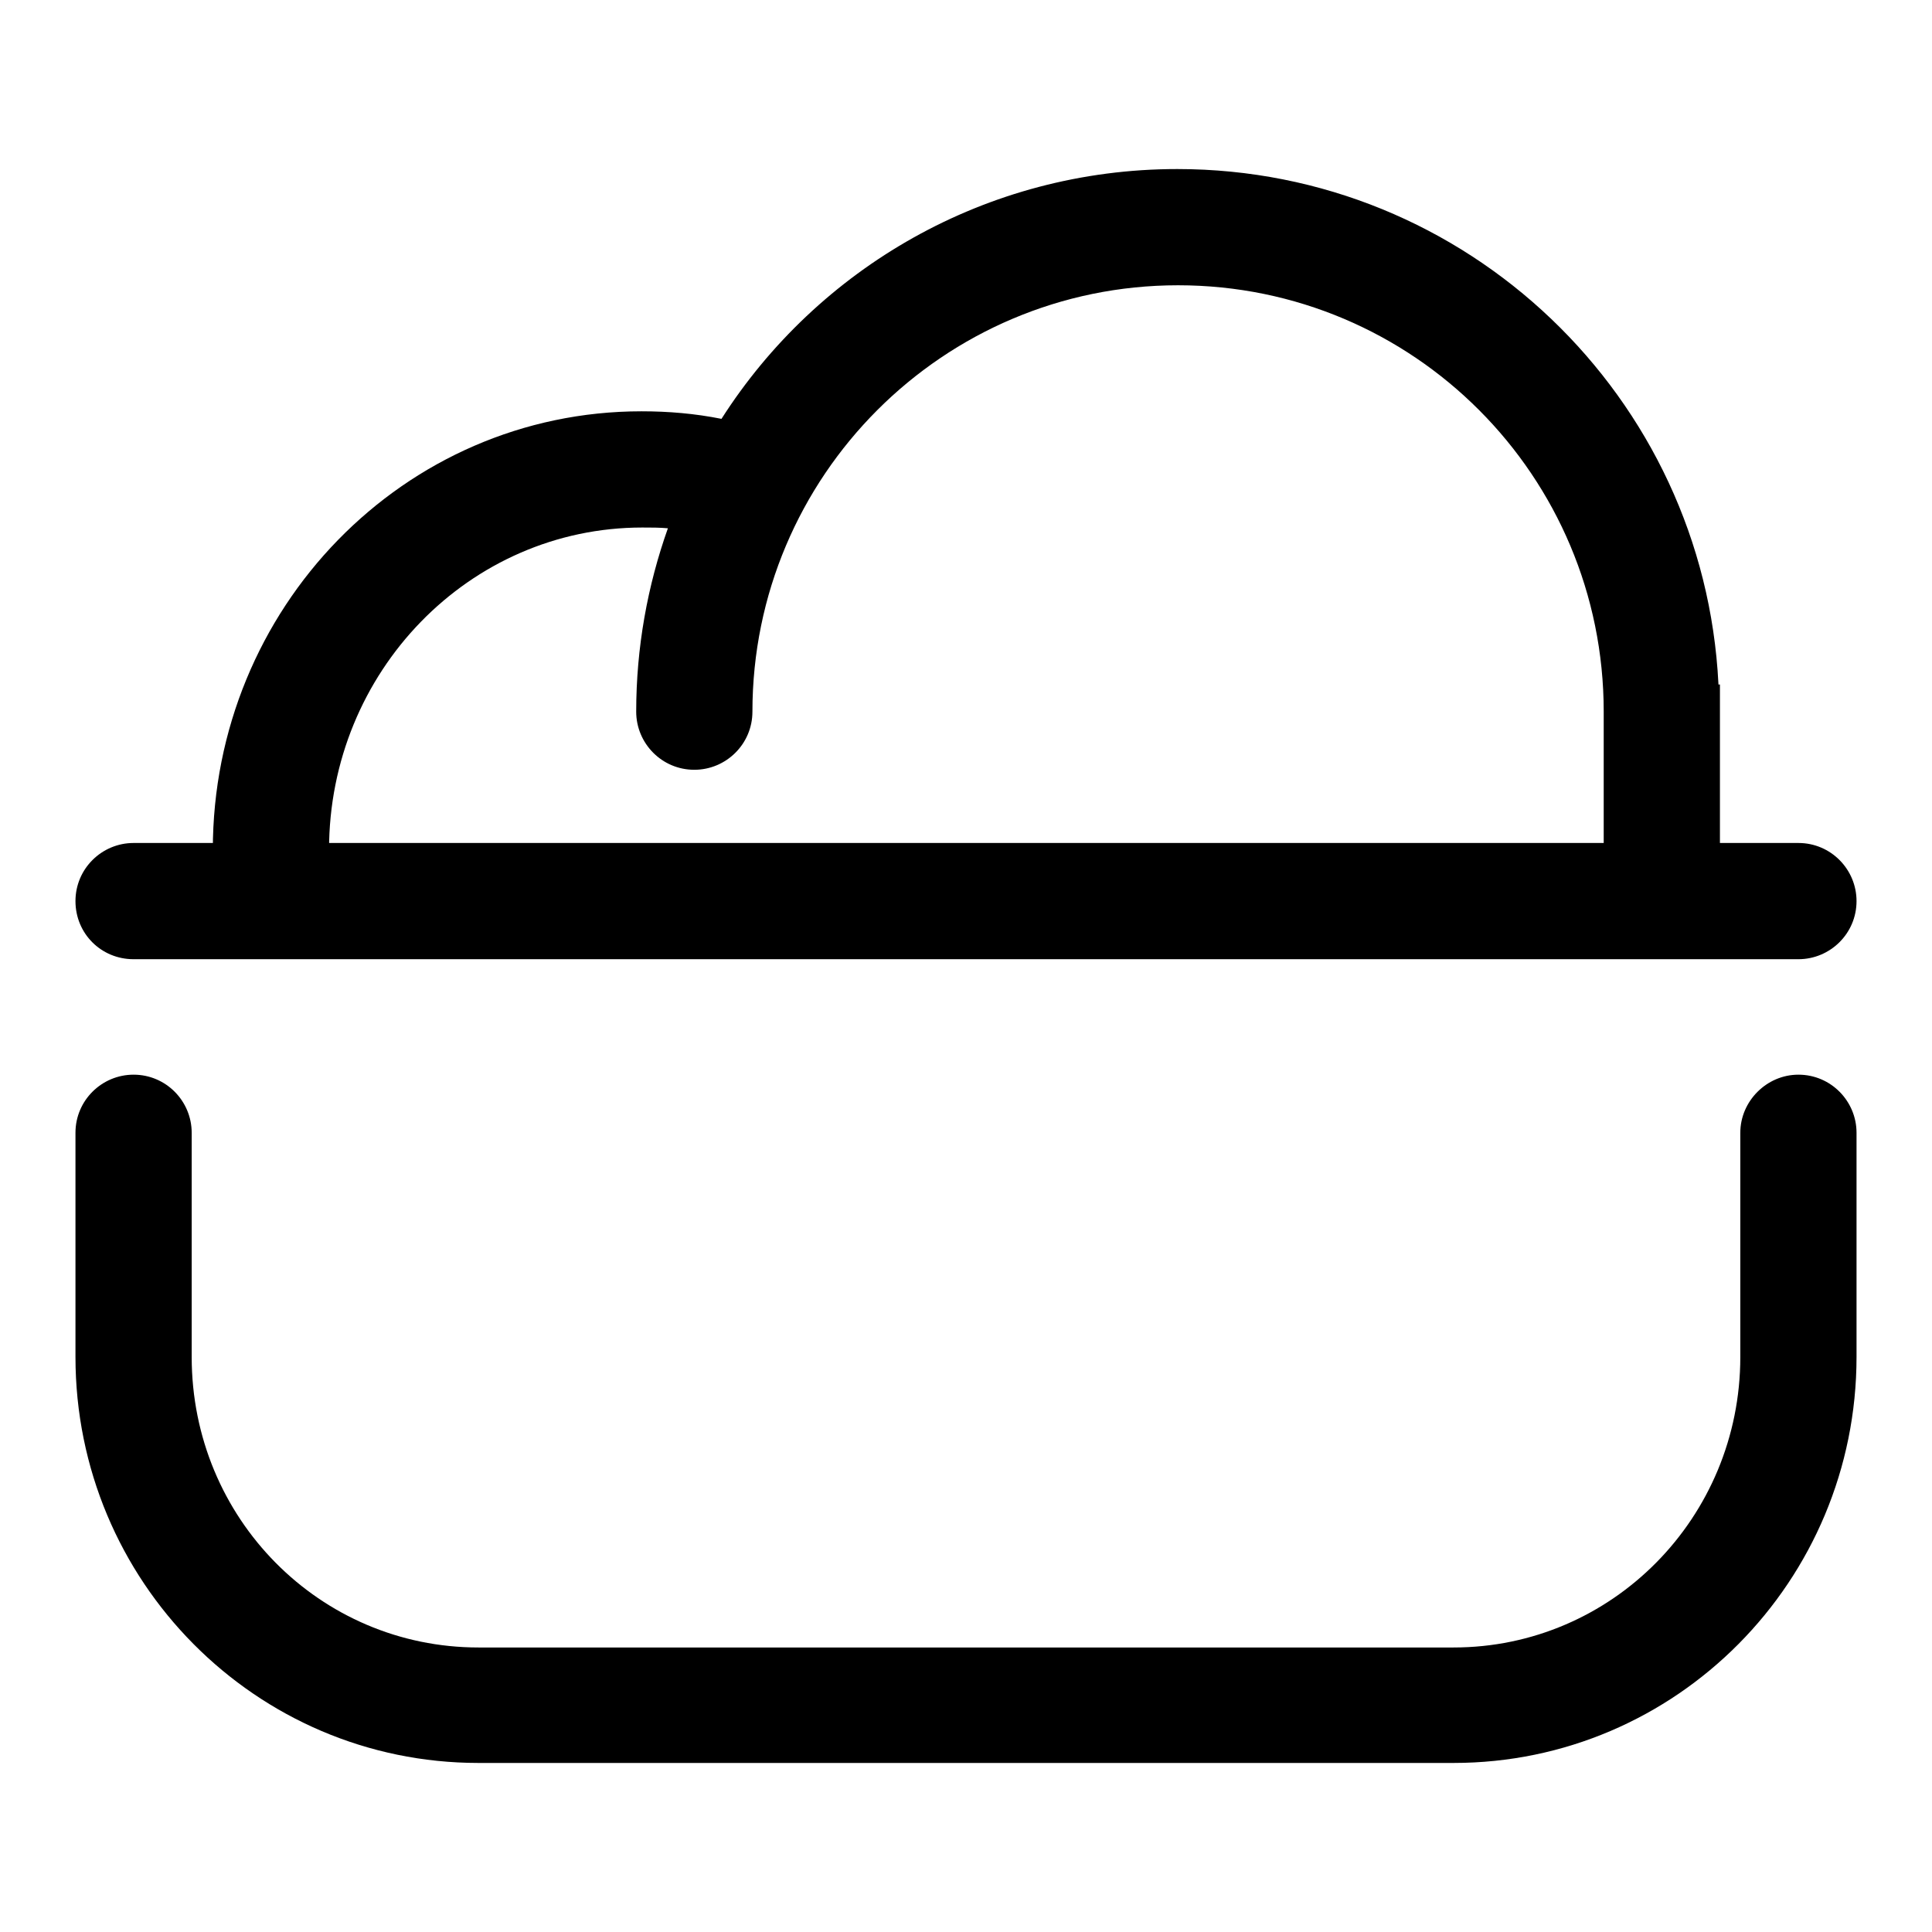 <?xml version="1.0" encoding="utf-8"?>
<!-- Svg Vector Icons : http://www.onlinewebfonts.com/icon -->
<!DOCTYPE svg PUBLIC "-//W3C//DTD SVG 1.1//EN" "http://www.w3.org/Graphics/SVG/1.1/DTD/svg11.dtd">
<svg version="1.1" xmlns="http://www.w3.org/2000/svg" xmlns:xlink="http://www.w3.org/1999/xlink" x="0px" y="0px" viewBox="0 0 256 256" enable-background="new 0 0 256 256" xml:space="preserve">
<g><g><path fill="#000000" d="M230.6,150.1v29.7c0,21.3-17,38.5-38,38.5H63.4c-21,0-38-17.1-38-38.5v-29.7c0-4.2-3.4-7.7-7.7-7.7c-4.2,0-7.7,3.4-7.7,7.7v29.7c0,29.7,23.9,53.8,53.4,53.8h129.2c29.5,0,53.4-24.1,53.4-53.8v-29.7c0-4.2-3.4-7.7-7.7-7.7C234.1,142.4,230.6,145.9,230.6,150.1L230.6,150.1z"/><path fill="#000000" d="M17.7,127.1h220.6c4.2,0,7.7-3.4,7.7-7.7c0-4.2-3.4-7.7-7.7-7.7H17.7c-4.2,0-7.7,3.4-7.7,7.7C10,123.7,13.4,127.1,17.7,127.1L17.7,127.1z"/><path fill="#000000" d="M227.7,90.6c-1.9-38-33.3-68.2-71.7-68.2c-25.4,0-47.7,13.2-60.4,33.1l0,0c-3.5-0.7-7-1-10.6-1c-31.5,0-56.8,26.1-56.8,58.1h15.4c0-23.6,18.6-42.7,41.5-42.7c1.2,0,2.3,0,3.4,0.1c-2.7,7.6-4.2,15.8-4.2,24.3c0,4.2,3.4,7.7,7.7,7.7c4.2,0,7.7-3.4,7.7-7.7c0-31.2,25.3-56.5,56.4-56.5c31.2,0,56.4,25.3,56.4,56.5v4.1v6.6v7.7h15.4v-7.7v-6.6v-7.7H227.7z"/></g></g>
</svg>